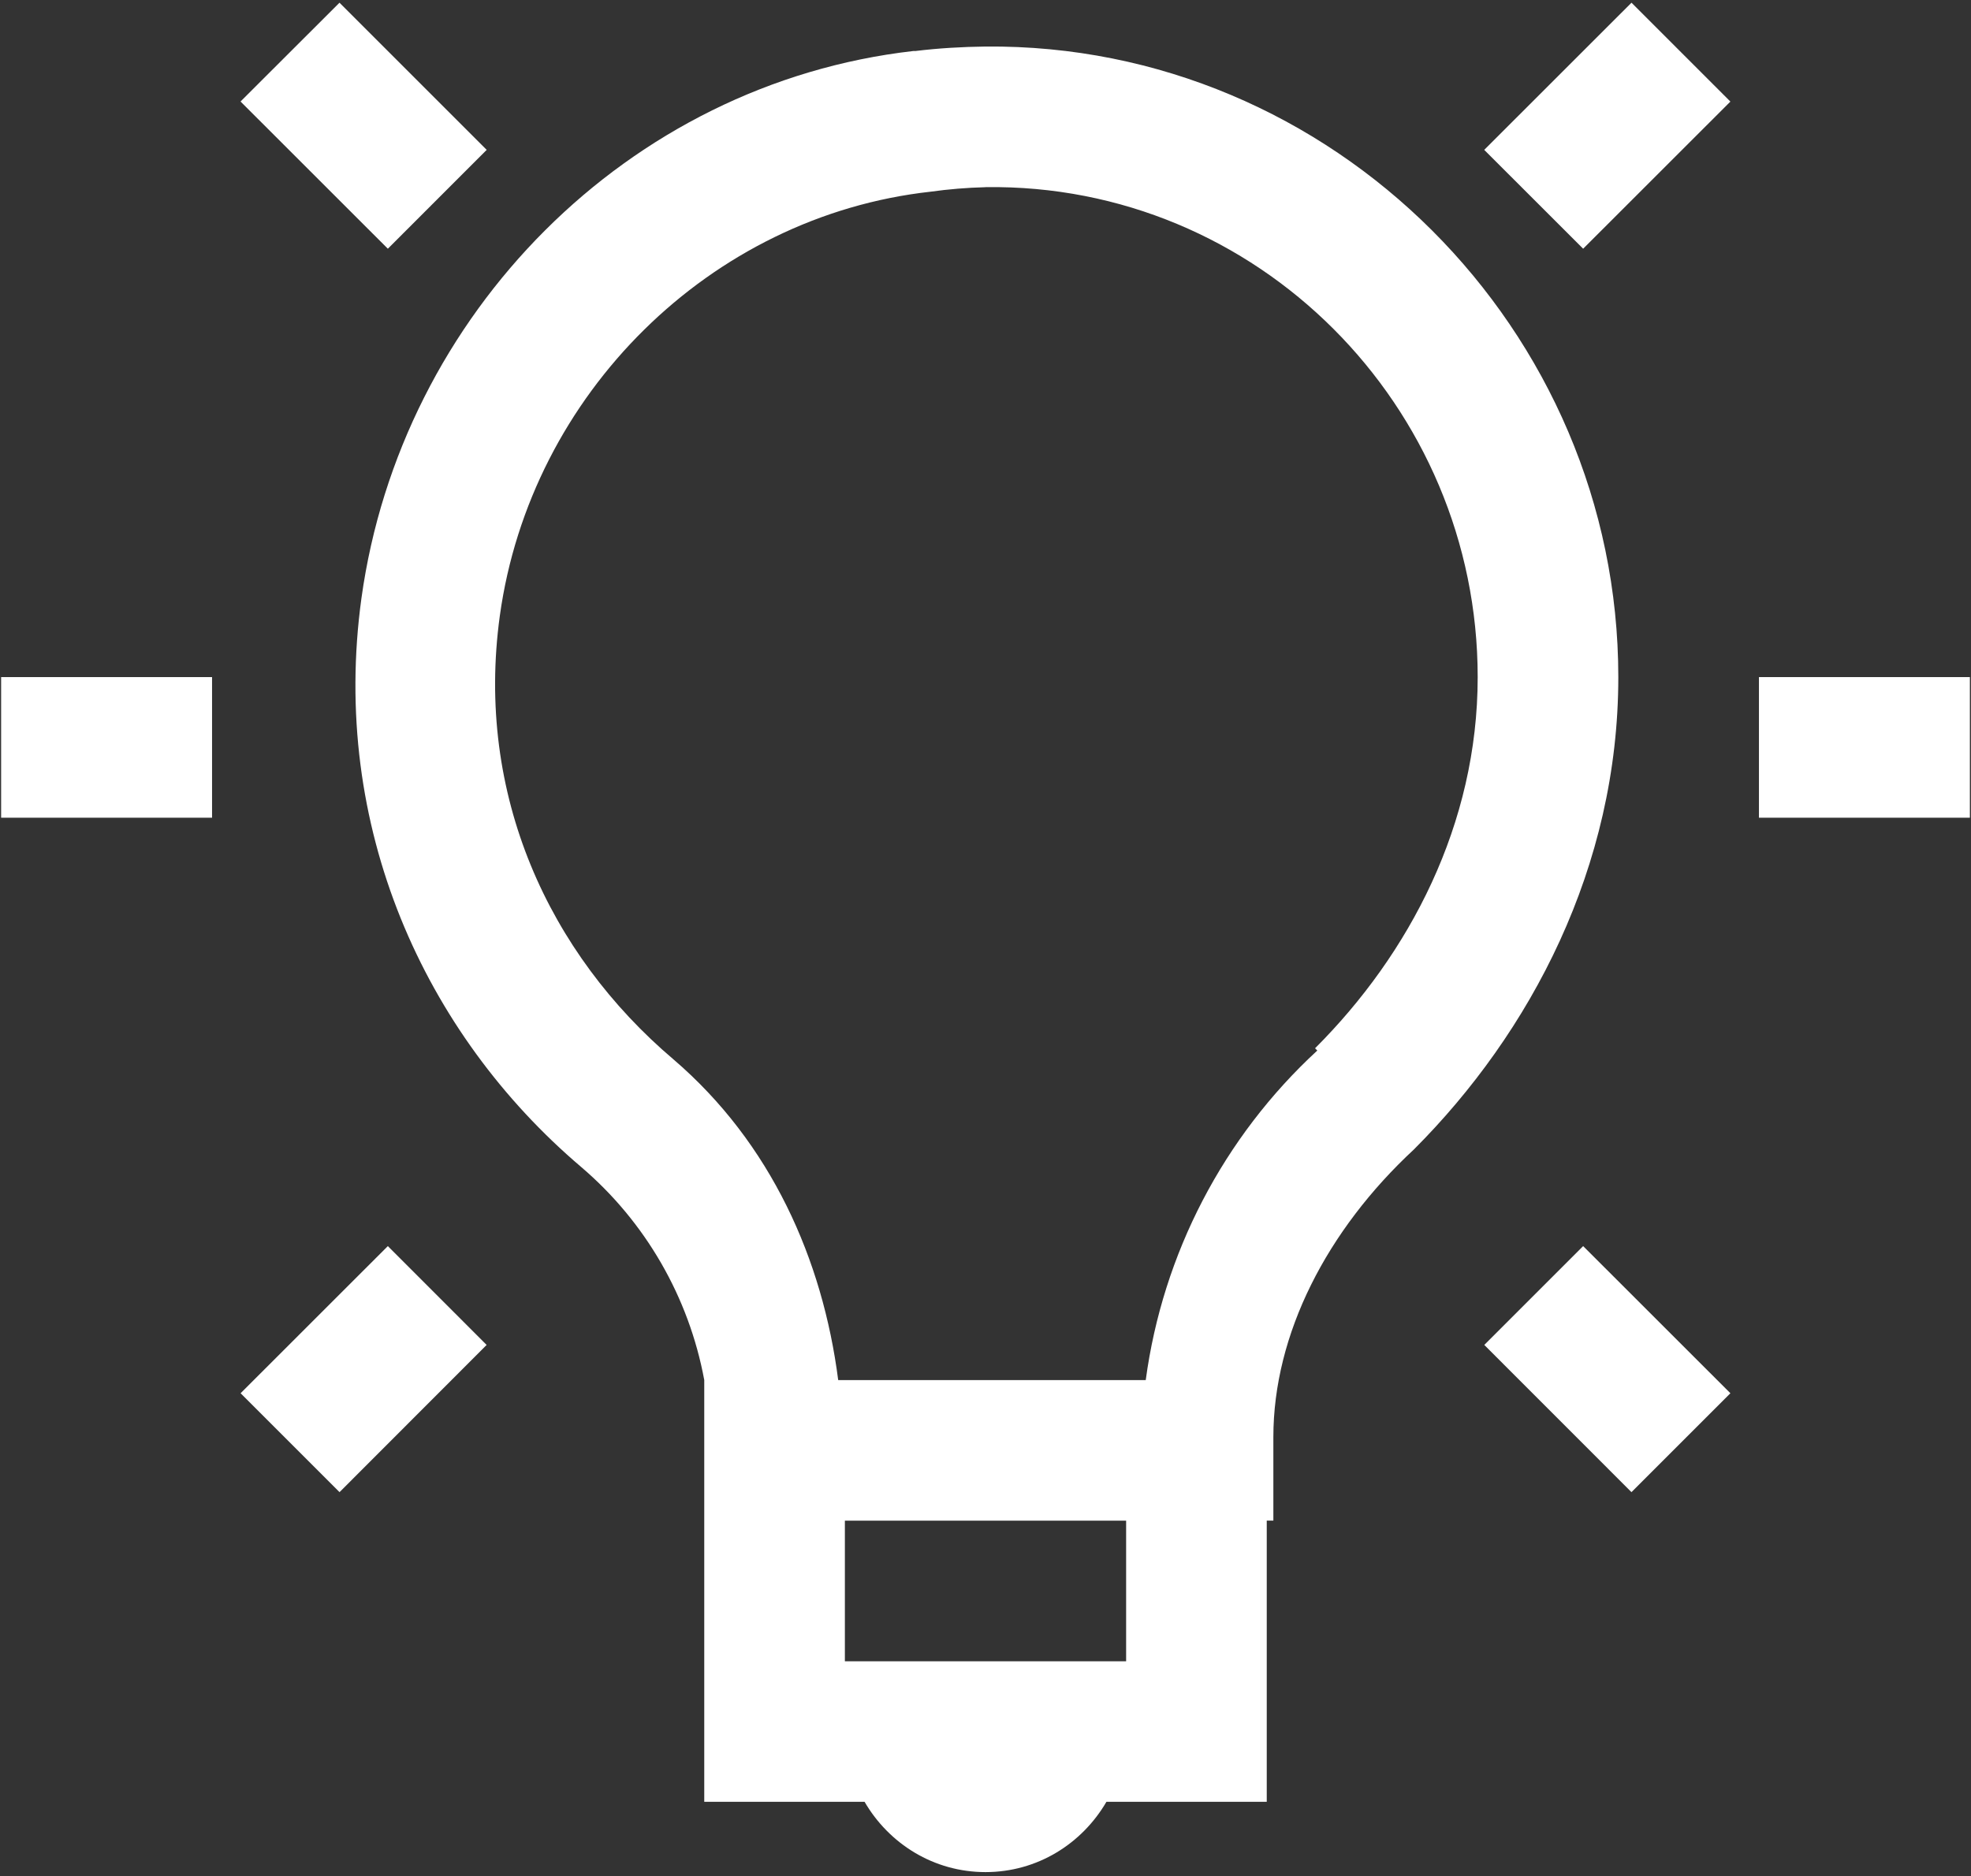 <?xml version="1.0" encoding="UTF-8"?> <svg xmlns="http://www.w3.org/2000/svg" width="438" height="417" viewBox="0 0 438 417" fill="none"><rect x="0" y="0" width="438" height="417" fill="#333333" stroke="none"/> <path d="M75.453 0.594L53.453 22.562L86.188 55.281L108.156 33.312L75.438 0.594H75.453ZM362.562 0.594L329.828 33.312L351.812 55.281L384.531 22.578L362.547 0.594H362.562ZM219 10.344C213.844 10.406 208.625 10.703 203.375 11.344C203.219 11.344 203.063 11.312 202.906 11.344C139.531 18.609 89.094 69.812 80.328 132.906C73.328 183.687 94.266 229.734 129.156 259.391C143.428 271.571 153.082 288.285 156.5 306.734V400.484H192.125C197.562 409.813 207.484 416.109 219 416.109C230.516 416.109 240.437 409.813 245.875 400.484H281.5V337.984H282.969V319.422C282.969 296.516 294.875 273.422 314.219 255.469C340.094 229.563 359.625 192.766 359.625 150.5C359.625 73.312 296.094 9.625 219 10.344V10.344ZM219 41.594C279.391 40.75 328.375 90.188 328.375 150.5C328.375 183.219 313.219 212.031 292.234 233L292.734 233.5C271.881 252.73 258.396 278.638 254.609 306.75H186.266C182.828 279.969 171.344 254.047 149.641 235.453C122.031 212.016 105.578 176.703 111.078 136.828C117.906 87.609 157.844 48.031 206.781 42.609C210.822 42.046 214.891 41.712 218.969 41.609L219 41.594ZM0.25 150.5V181.75H47.125V150.5H0.25ZM390.875 150.5V181.75H437.75V150.5H390.875ZM86.188 276.969L53.469 309.672L75.453 331.656L108.141 298.937L86.188 276.969ZM351.812 276.969L329.844 298.937L362.547 331.656L384.531 309.672L351.812 276.969ZM187.75 338H250.25V369.25H187.75V338Z" fill="white"></path> </svg> 